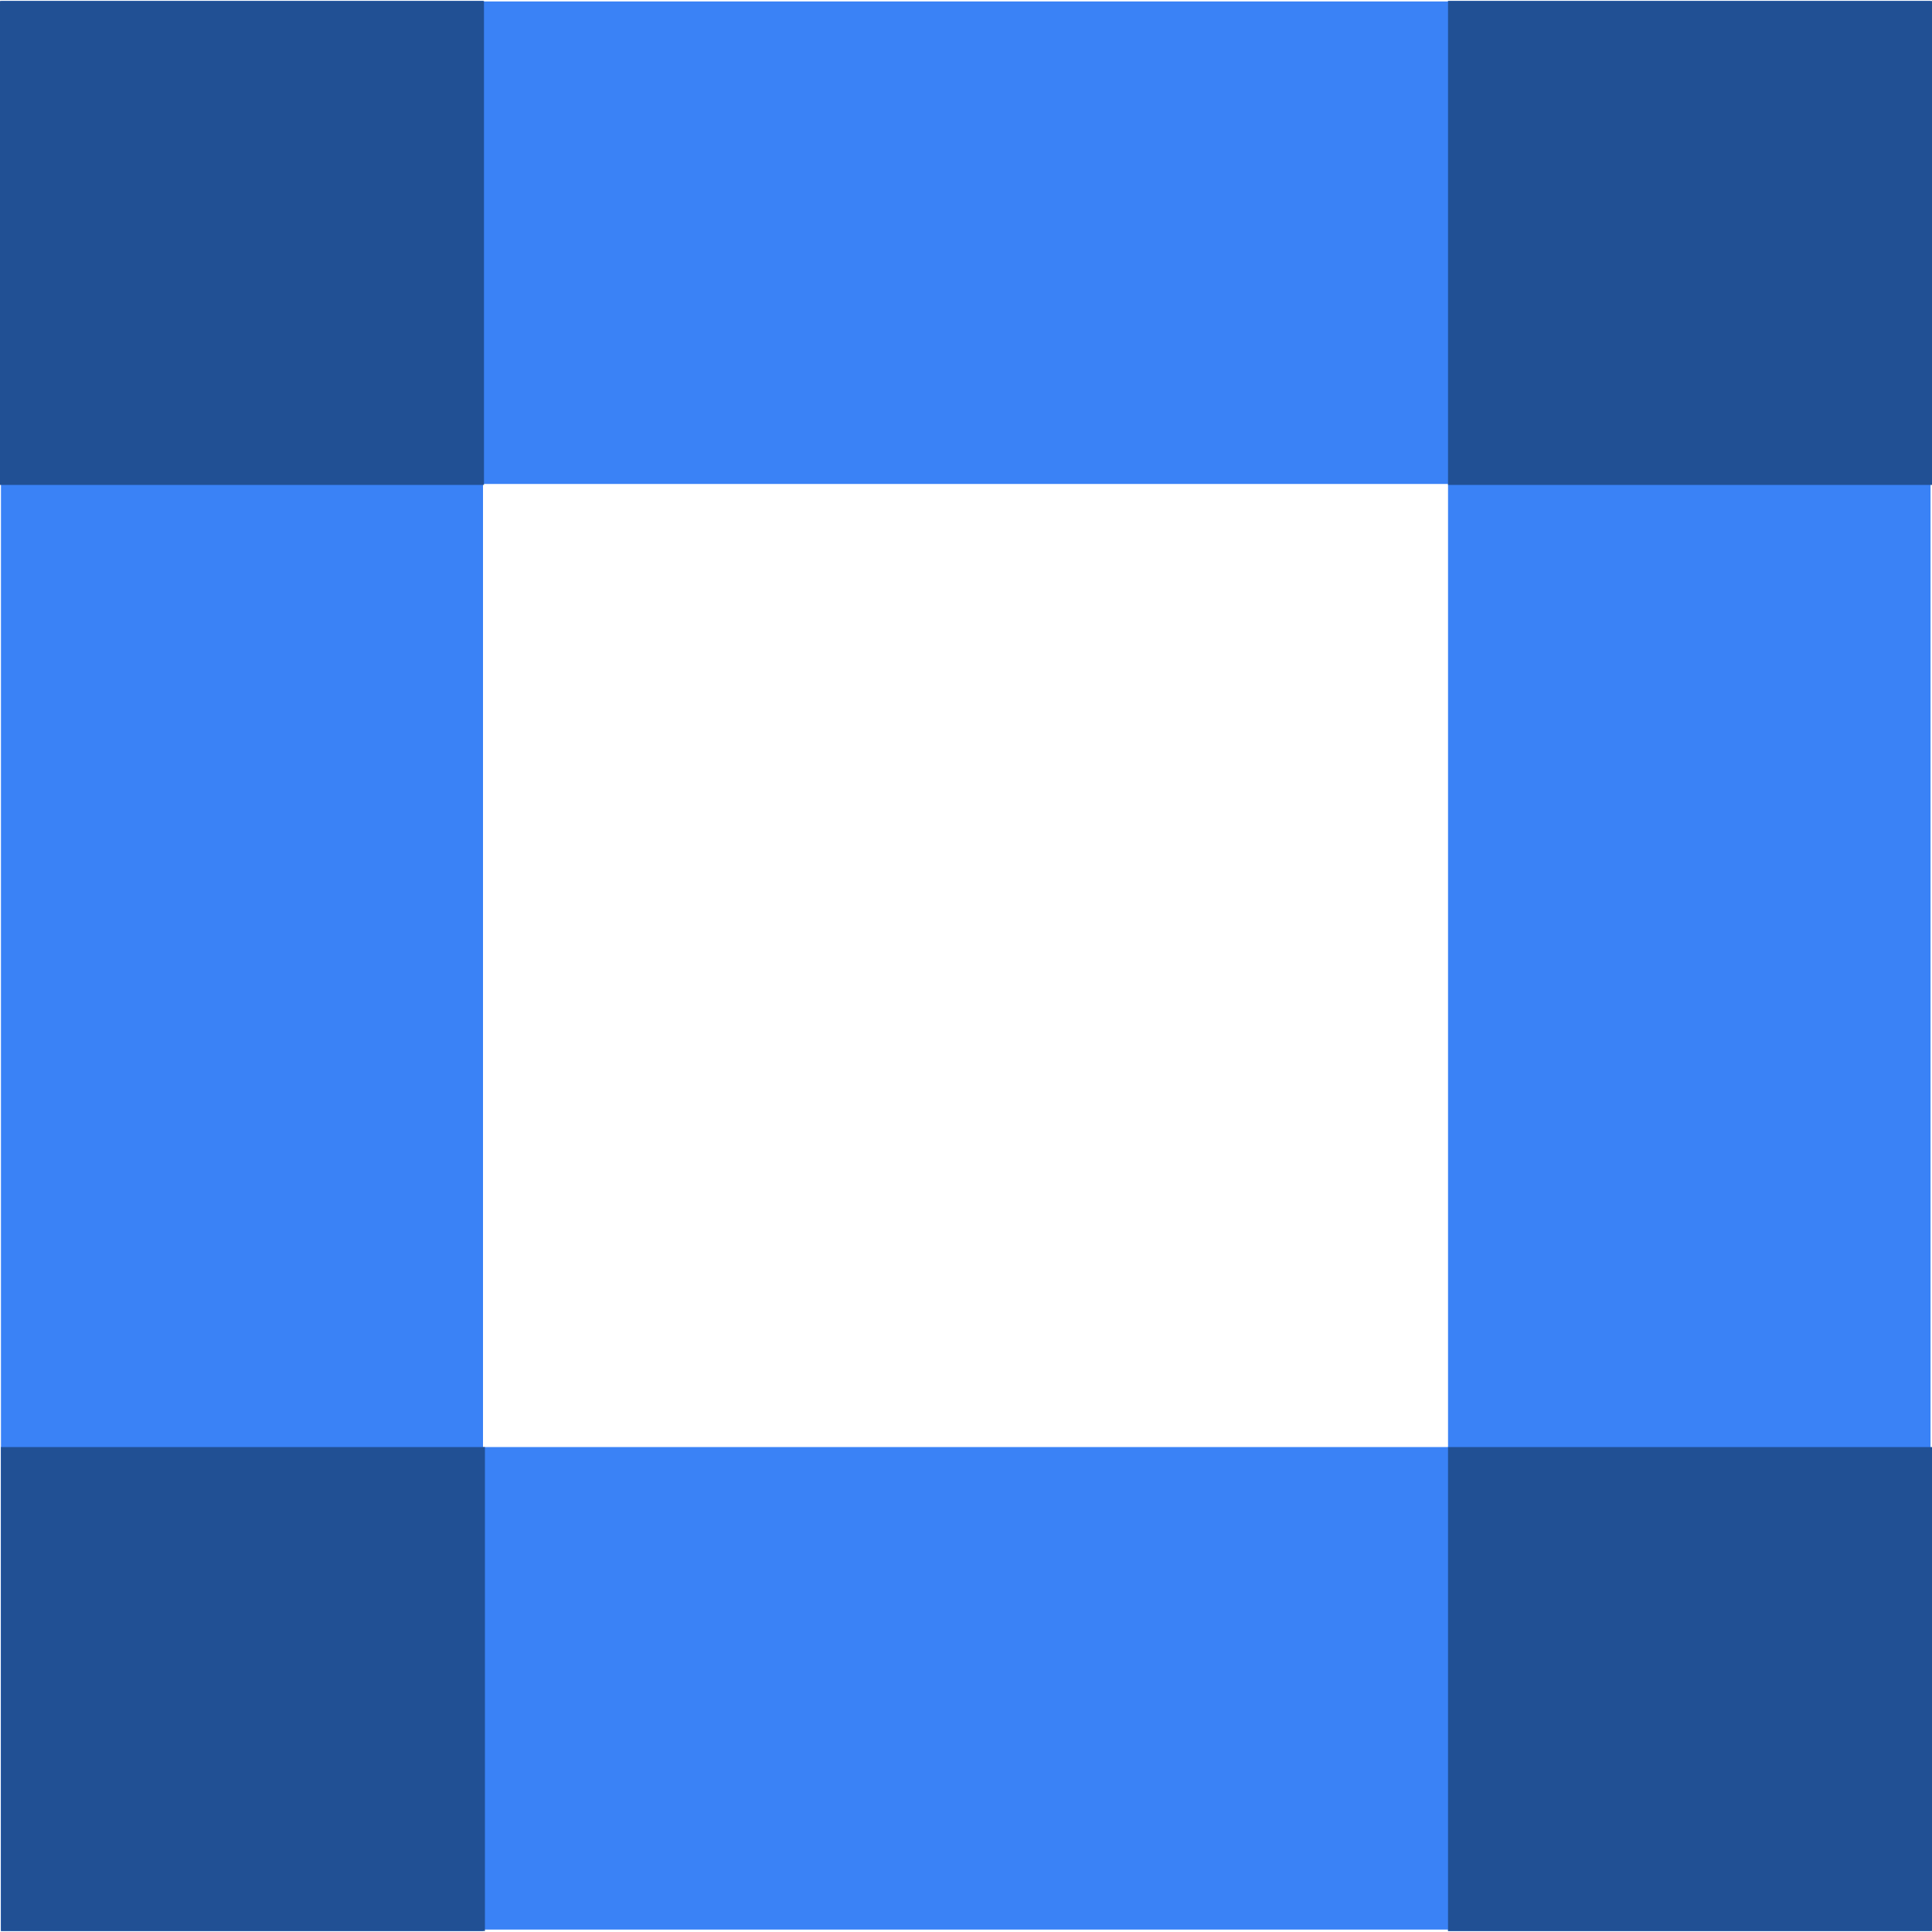 <svg xmlns="http://www.w3.org/2000/svg" id="Layer_1" viewBox="0 0 40 40"><defs><style>.cls-1{fill:#215094;}.cls-2{fill:#3a82f6;}</style></defs><polygon class="cls-2" points="29.98 29.96 19.99 29.96 10 29.96 .02 29.96 .02 39.95 10 39.95 19.99 39.95 29.98 39.95 39.97 39.95 39.97 29.96 29.98 29.96"></polygon><polygon class="cls-2" points="29.98 29.99 29.98 20 29.98 10.01 29.98 .02 39.97 .02 39.97 10.01 39.97 20 39.97 29.99 39.97 39.98 29.98 39.98 29.98 29.99"></polygon><rect class="cls-1" x="29.98" y="29.96" width="10.02" height="10.02"></rect><polygon class="cls-2" points="29.98 .03 19.99 .03 10 .03 .02 .03 .02 10.02 10 10.02 19.99 10.02 29.98 10.02 39.97 10.02 39.97 .03 29.98 .03"></polygon><rect class="cls-1" x="29.98" y=".02" width="10.02" height="10.02"></rect><polygon class="cls-2" points=".02 29.99 .02 20 .02 10.01 .02 .02 10 .02 10 10.01 10 20 10 29.99 10 39.98 .02 39.98 .02 29.99"></polygon><rect class="cls-1" x=".02" y="29.96" width="10.02" height="10.02"></rect><rect class="cls-1" y=".02" width="10.02" height="10.02"></rect></svg>
